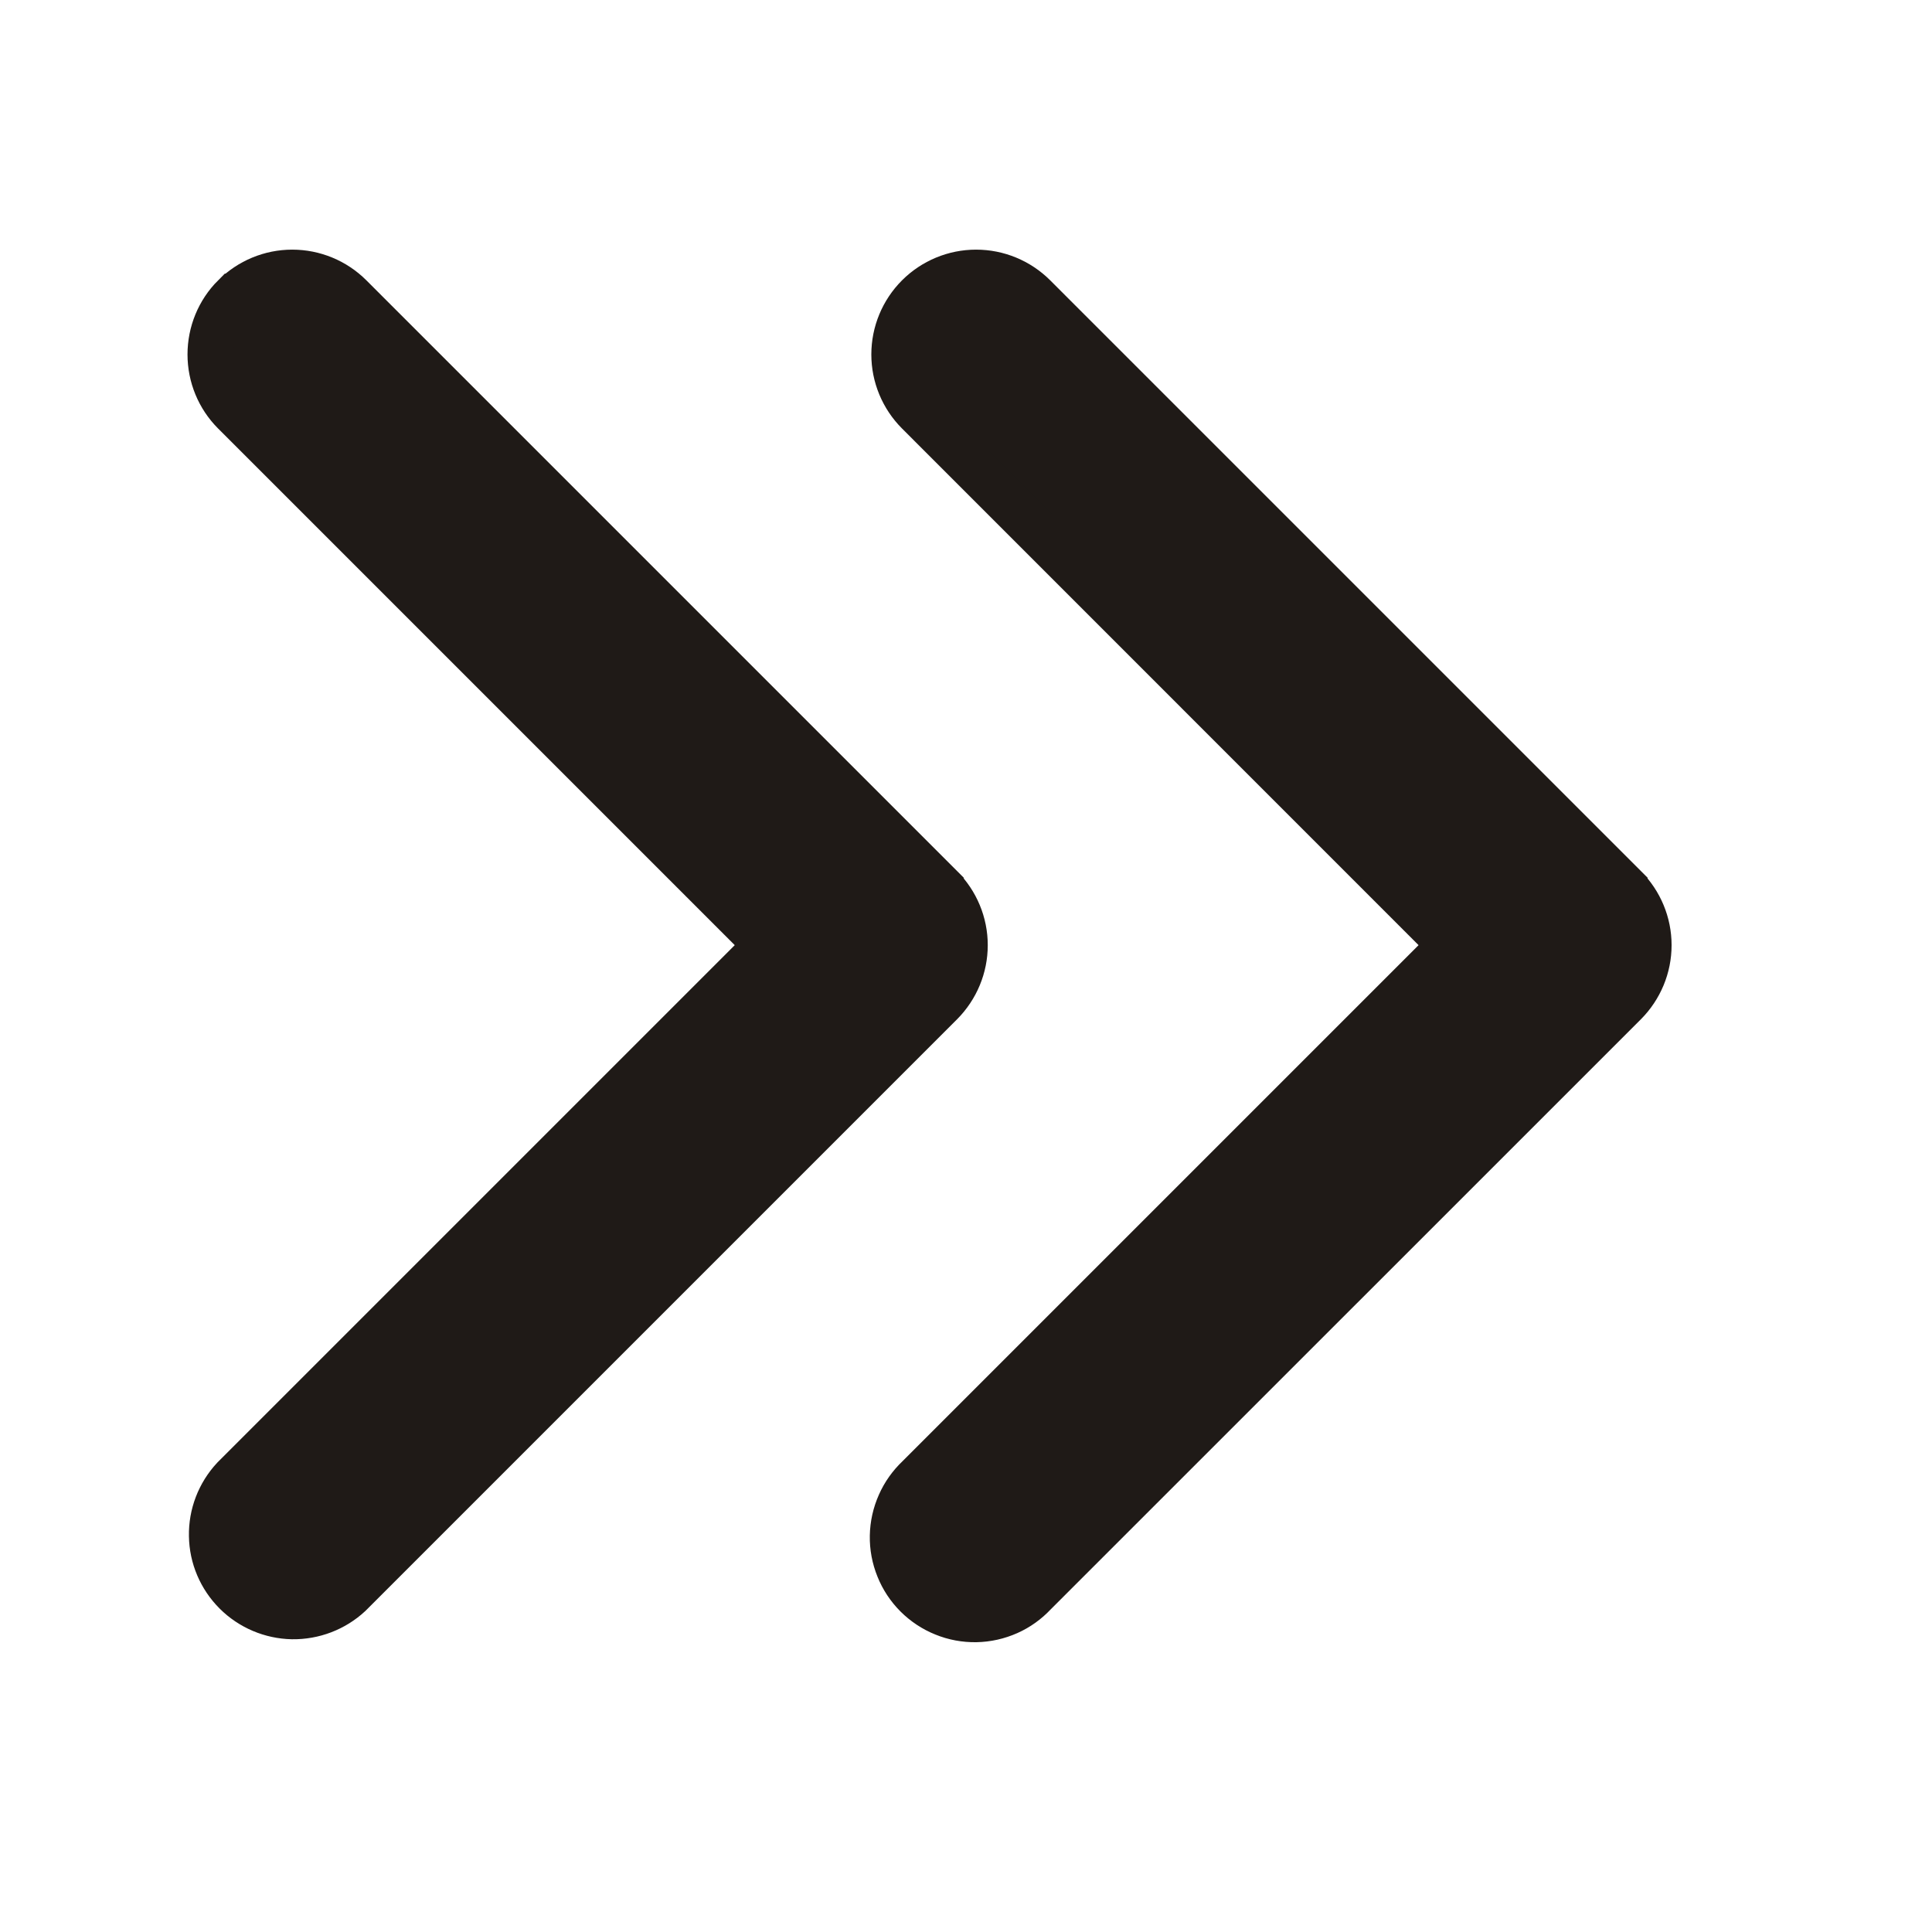 <svg width="19" height="19" viewBox="0 0 19 19" fill="none" xmlns="http://www.w3.org/2000/svg">
<path d="M2.305 2.916L2.304 2.916C2.153 3.067 2.069 3.272 2.069 3.486C2.069 3.699 2.153 3.904 2.304 4.055L2.304 4.055L7.544 9.295L2.304 14.535L2.304 14.535L2.299 14.54C2.157 14.693 2.079 14.895 2.083 15.104C2.086 15.313 2.171 15.512 2.319 15.66C2.466 15.807 2.666 15.892 2.874 15.896C3.083 15.899 3.285 15.822 3.438 15.68L3.438 15.68L3.444 15.674L9.253 9.865L9.253 9.865C9.404 9.713 9.489 9.509 9.489 9.295C9.489 9.082 9.404 8.877 9.253 8.726L9.253 8.725L3.444 2.916L3.444 2.916C3.293 2.765 3.088 2.68 2.874 2.68C2.661 2.68 2.456 2.765 2.305 2.916L2.305 2.916ZM10.169 2.916L10.169 2.916C10.018 2.765 9.813 2.68 9.599 2.68C9.386 2.68 9.181 2.765 9.03 2.916L9.03 2.916C8.879 3.067 8.794 3.272 8.794 3.486C8.794 3.699 8.879 3.904 9.03 4.055L9.03 4.055L14.269 9.295L9.032 14.532C8.955 14.605 8.892 14.693 8.849 14.791C8.805 14.89 8.781 14.996 8.779 15.105C8.777 15.213 8.797 15.32 8.838 15.421C8.878 15.521 8.938 15.612 9.015 15.689C9.091 15.765 9.183 15.826 9.283 15.866C9.383 15.907 9.491 15.927 9.599 15.925C9.707 15.923 9.814 15.899 9.913 15.855C10.01 15.812 10.098 15.749 10.171 15.671L15.978 9.865L15.978 9.865C16.129 9.713 16.214 9.509 16.214 9.295C16.214 9.082 16.129 8.877 15.978 8.726L15.978 8.725L10.169 2.916Z" fill="#1F1A17" stroke="#1F1A17" stroke-width="0.45"/>
</svg>
